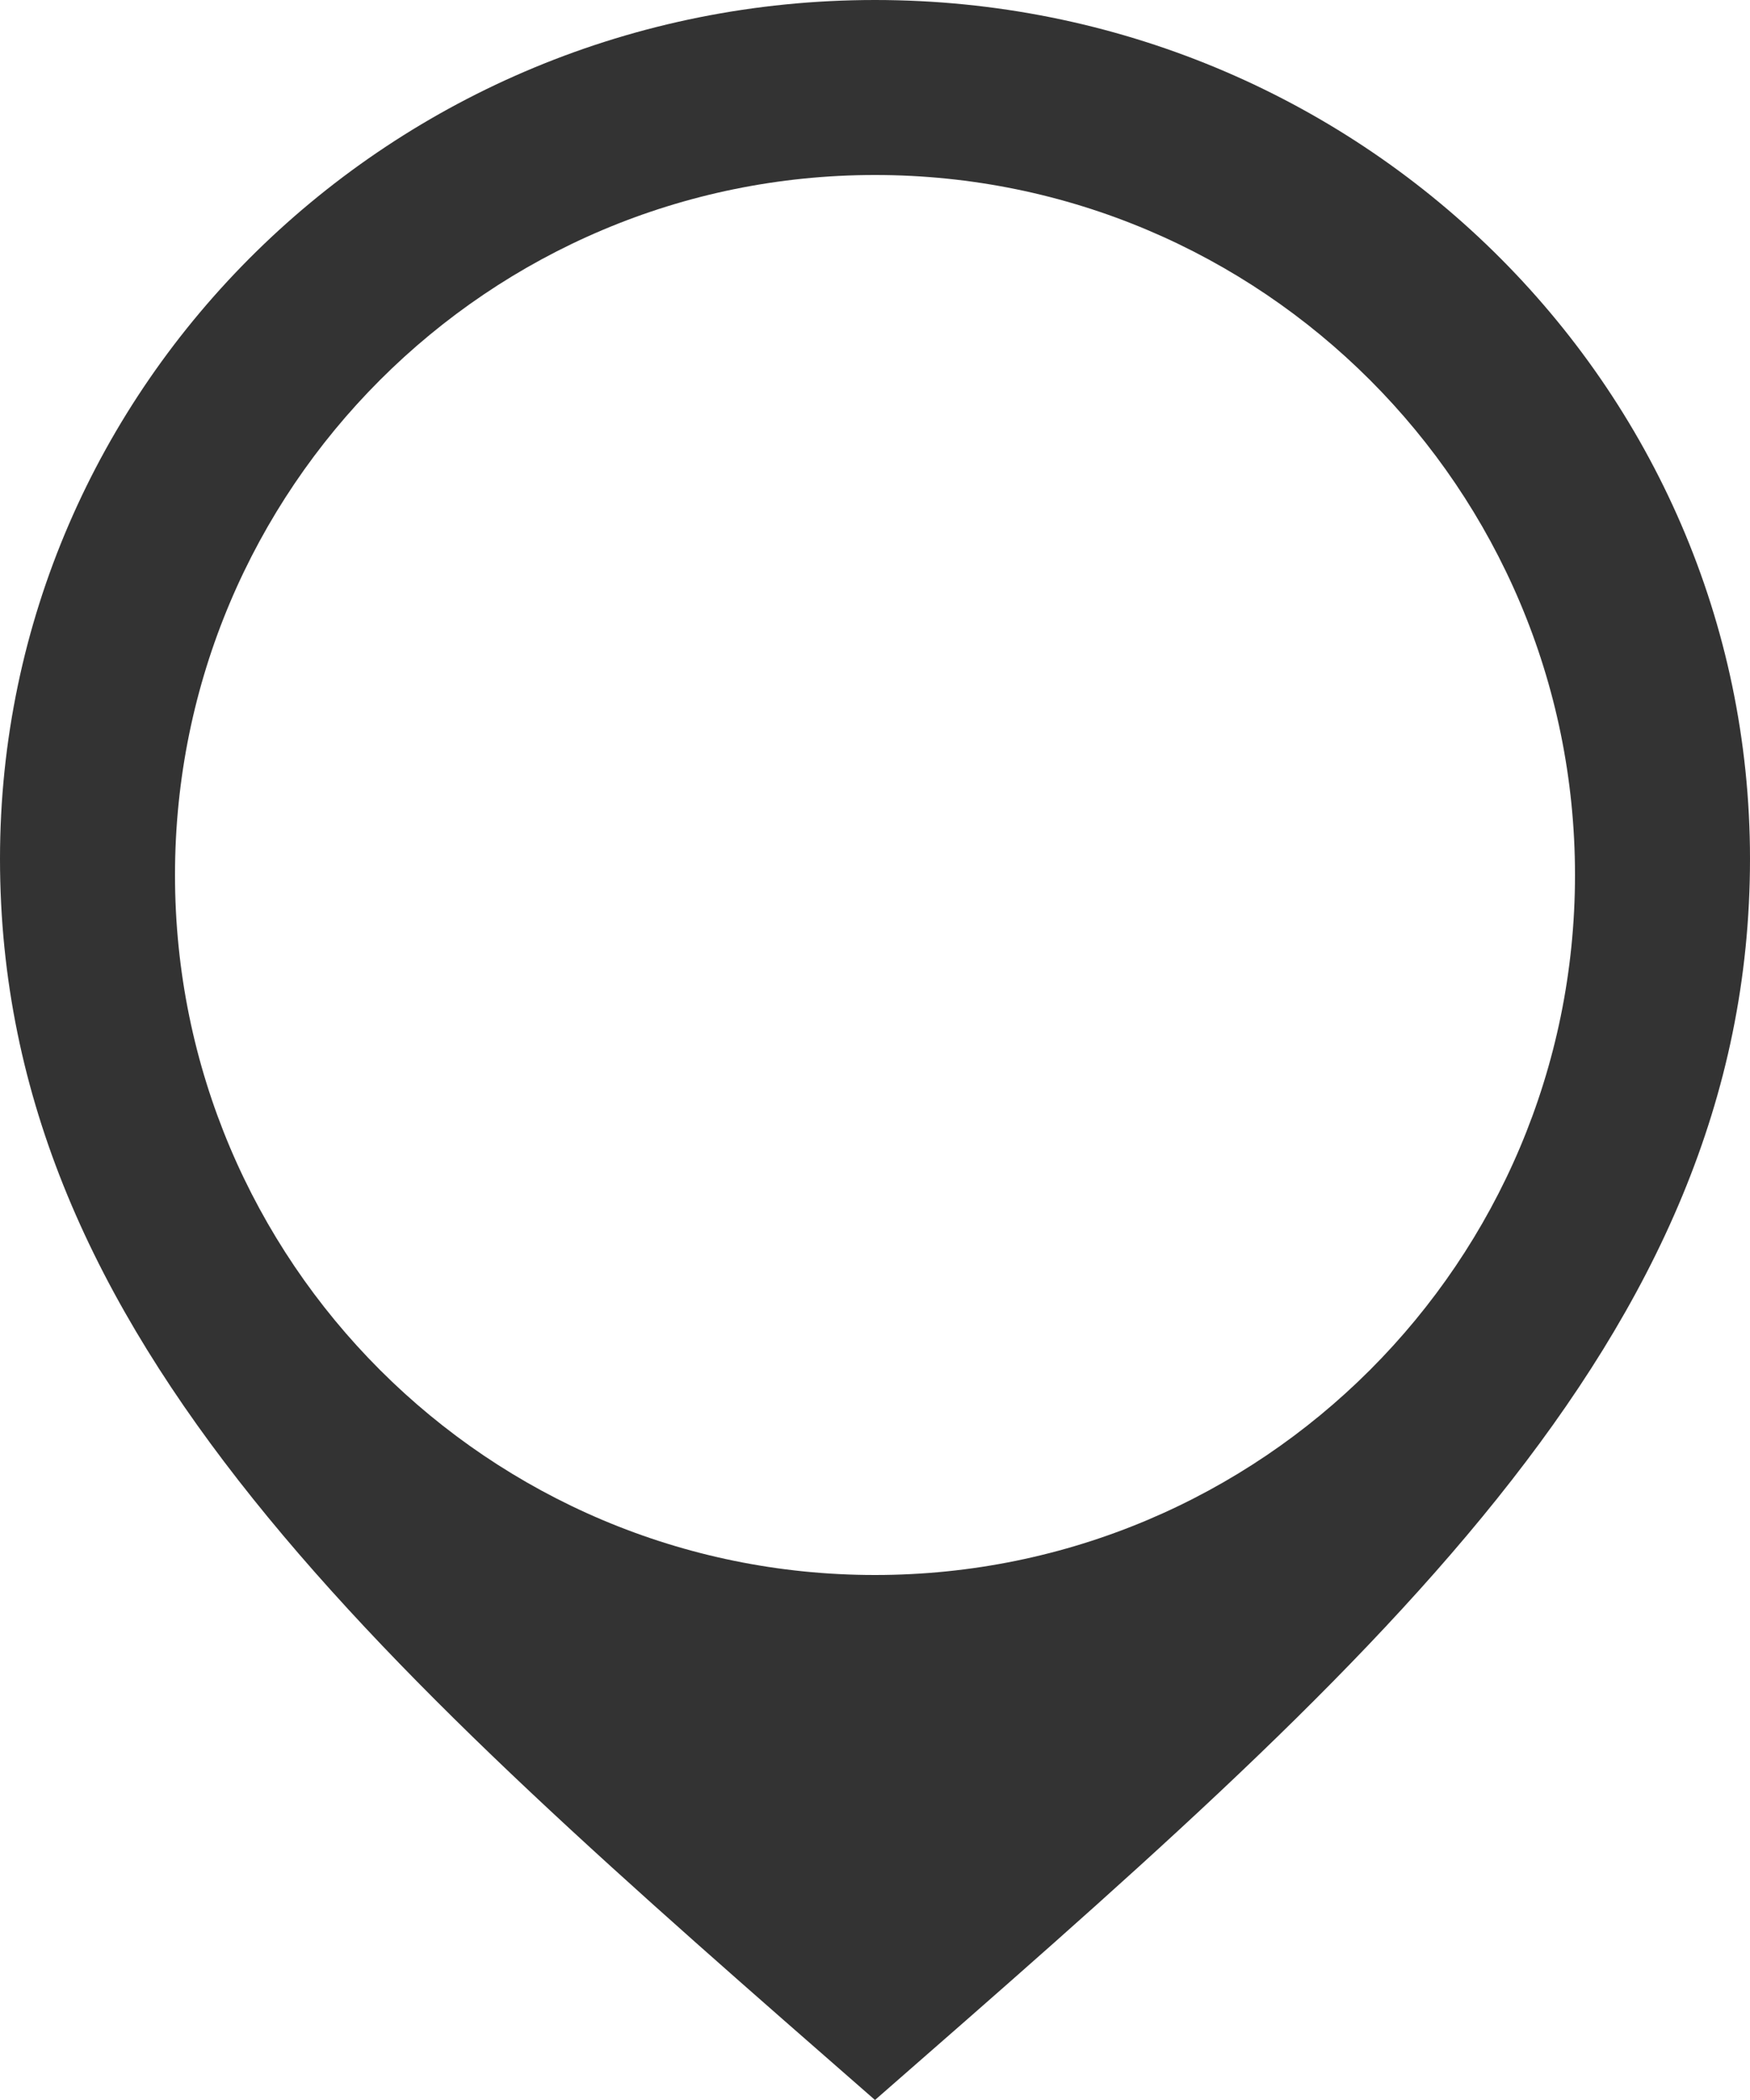 <svg width="20" height="24" viewBox="0 0 20 24" fill="none" xmlns="http://www.w3.org/2000/svg">
    <path d="M10 0C4.478 0 0 4.395 0 9.815C0 15.32 4.375 19.083 10 24C15.625 19.083 20 15.32 20 9.815C20 4.395 15.522 0 10 0ZM10 18C5.581 18 2 14.418 2 10C2 5.582 5.581 2 10 2C14.419 2 18 5.582 18 10C18 14.418 14.419 18 10 18Z" fill="#333333"></path>
</svg>